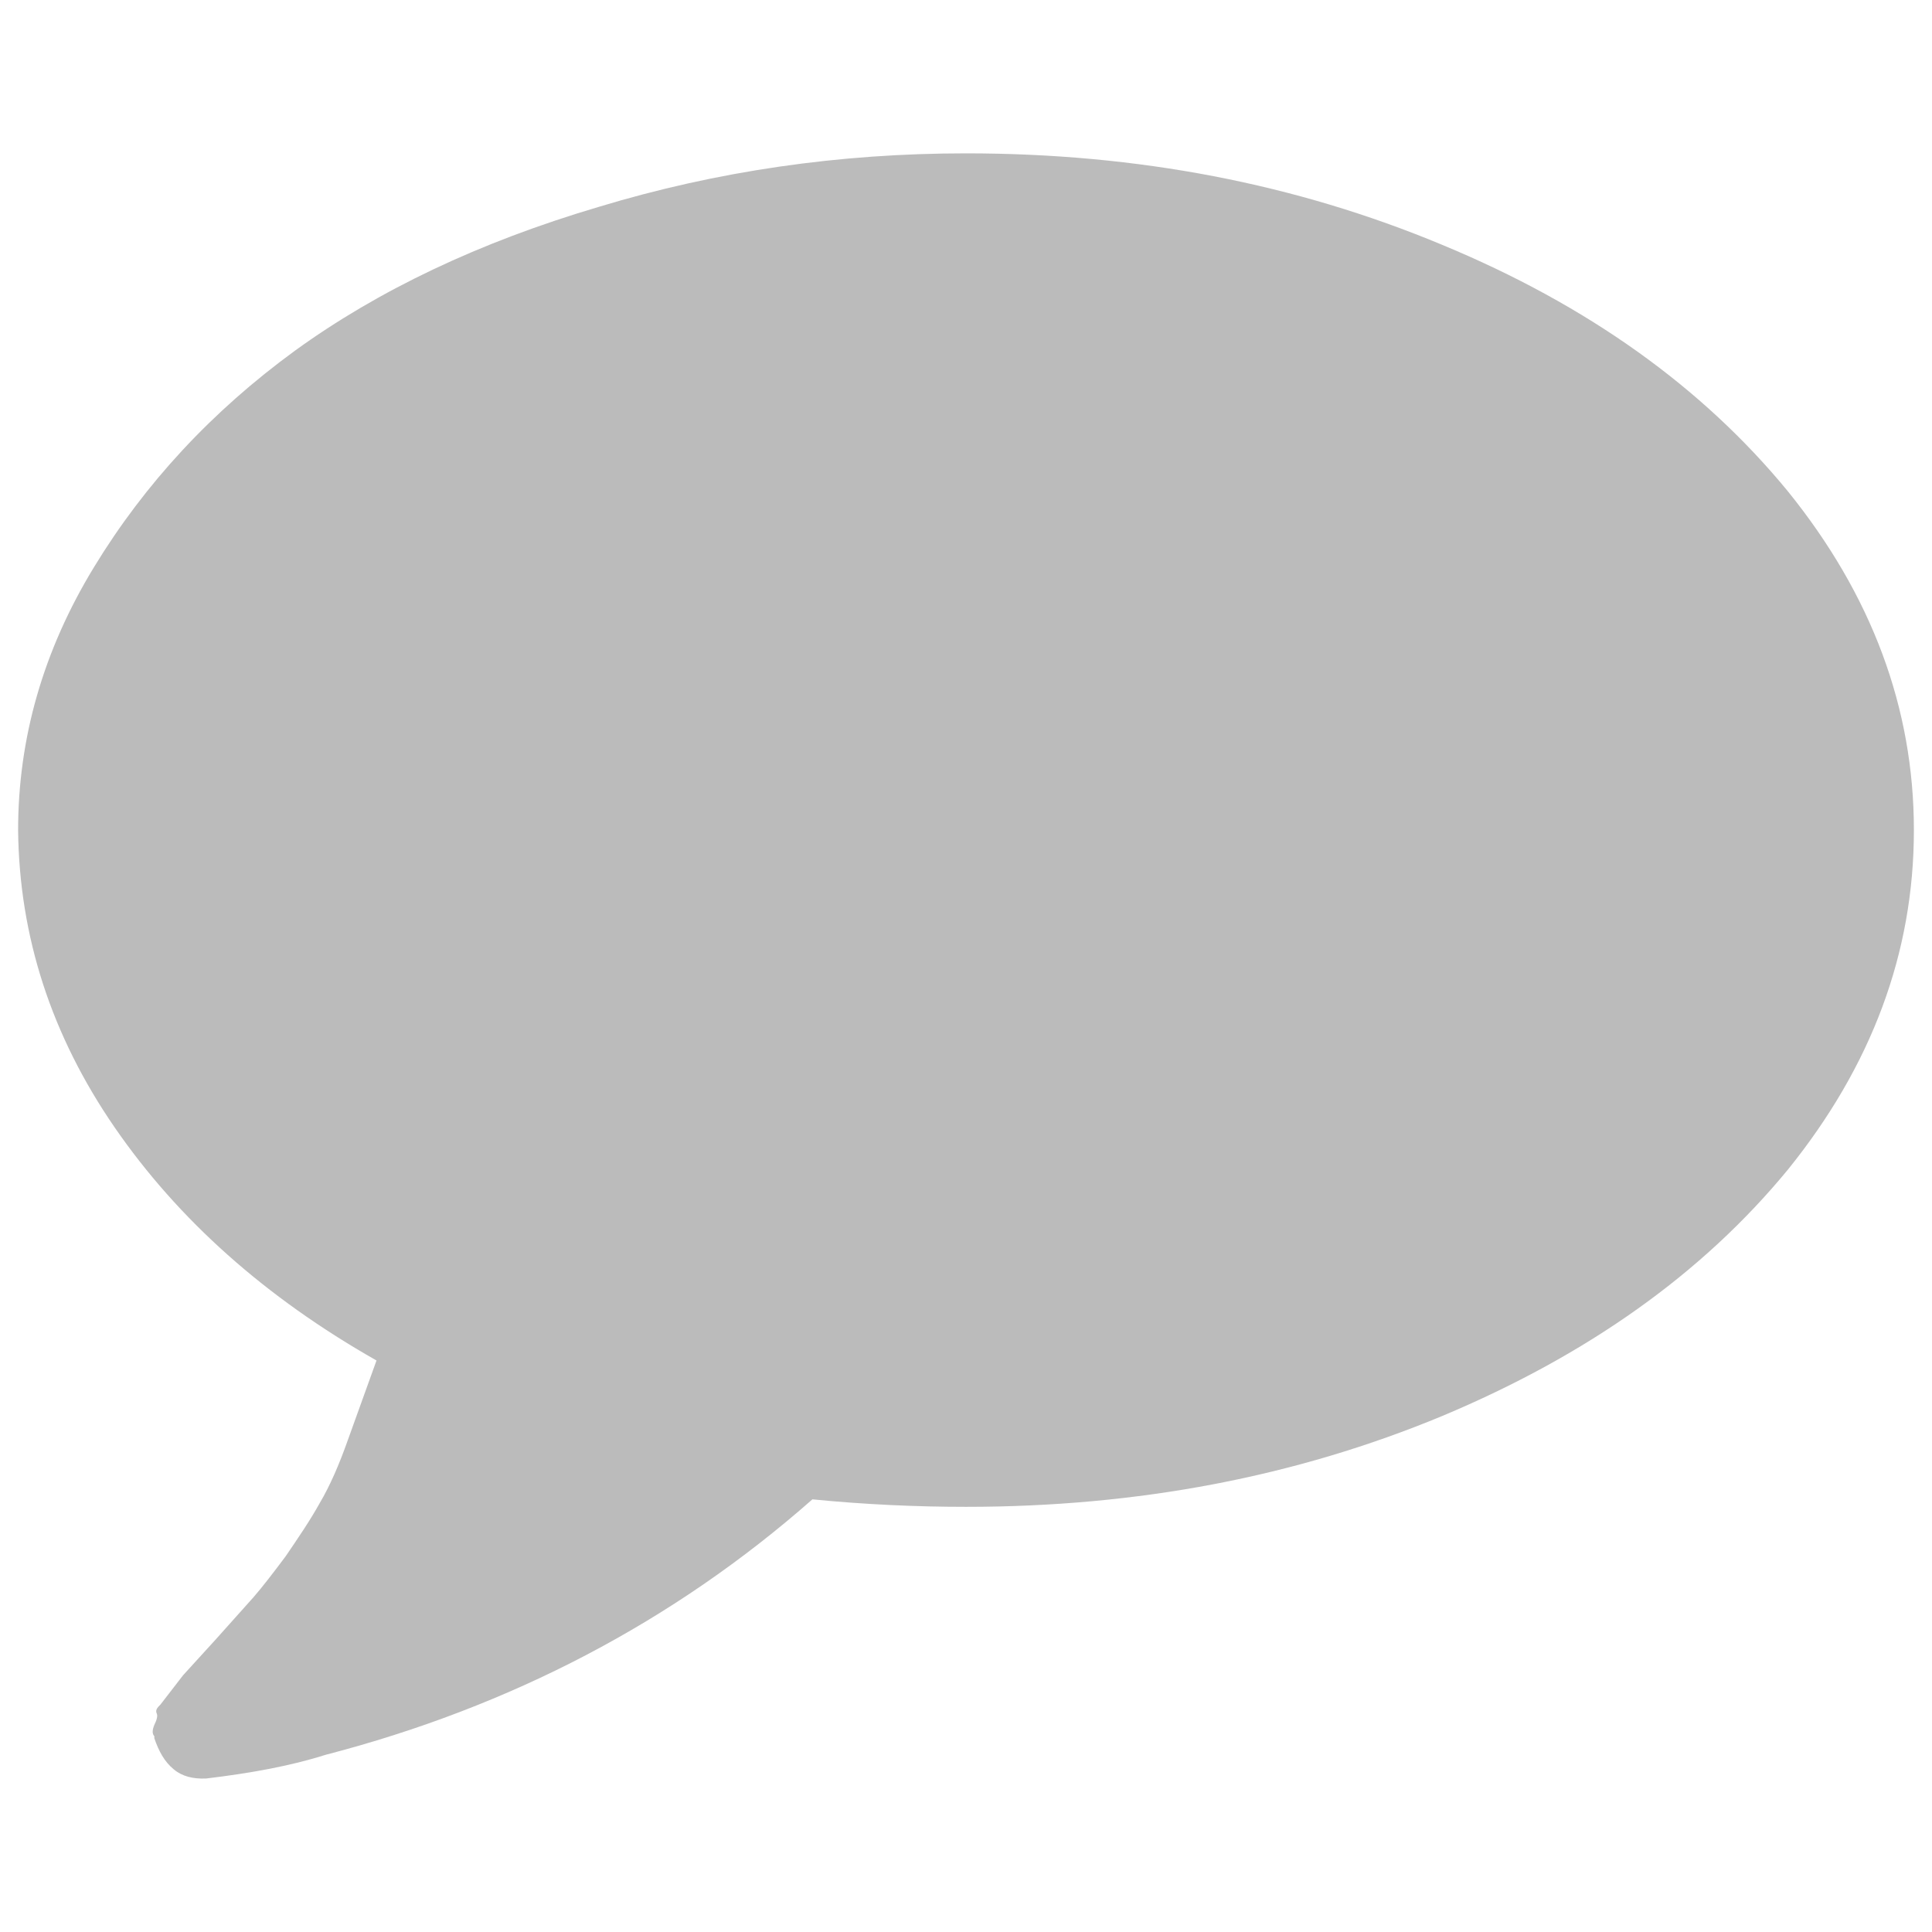 <?xml version="1.0" encoding="utf-8"?>
<!-- Generator: Adobe Illustrator 15.1.0, SVG Export Plug-In . SVG Version: 6.00 Build 0)  -->
<!DOCTYPE svg PUBLIC "-//W3C//DTD SVG 1.1//EN" "http://www.w3.org/Graphics/SVG/1.1/DTD/svg11.dtd">
<svg version="1.1" id="Ebene_1" xmlns="http://www.w3.org/2000/svg" xmlns:xlink="http://www.w3.org/1999/xlink" x="0px" y="0px"
	 width="16px" height="16px" viewBox="0 0 16 16" enable-background="new 0 0 16 16" xml:space="preserve">
<path fill="#BBBBBB" d="M15.85,6.875c0,1.018-0.351,1.954-1.044,2.812c-0.706,0.858-1.656,1.534-2.863,2.04
	C10.731,12.23,9.423,12.479,8,12.479c-0.407,0-0.834-0.019-1.272-0.062c-1.15,1.013-2.499,1.718-4.033,2.116
	c-0.283,0.09-0.613,0.151-0.989,0.196c-0.107,0.004-0.197-0.017-0.268-0.077c-0.076-0.062-0.124-0.151-0.16-0.257v-0.017
	c-0.018-0.018-0.018-0.049,0-0.093c0.022-0.044,0.028-0.075,0.021-0.092c-0.014-0.028,0-0.048,0.031-0.078l0.186-0.241
	c0.044-0.049,0.13-0.143,0.268-0.294l0.314-0.351c0.07-0.08,0.162-0.199,0.268-0.341c0.102-0.15,0.199-0.291,0.283-0.442
	c0.084-0.142,0.161-0.32,0.232-0.521l0.237-0.658c-0.92-0.522-1.642-1.166-2.169-1.931C0.426,8.576,0.159,7.755,0.15,6.875
	c0-0.761,0.208-1.489,0.629-2.179c0.42-0.69,0.973-1.288,1.664-1.792c0.69-0.5,1.526-0.898,2.513-1.19
	C5.938,1.416,6.951,1.27,8,1.27c1.423,0,2.731,0.252,3.942,0.757c1.207,0.5,2.157,1.181,2.863,2.04
	C15.499,4.925,15.85,5.861,15.85,6.875z"/>
<path display="none" fill="#BBBBBB" d="M12.445,11.709c2.271,0.799,3.404,1.476,3.404,2.04v1.765H0.15v-1.765
	c0-0.564,1.135-1.241,3.411-2.04c1.043-0.383,1.757-0.765,2.139-1.15c0.376-0.396,0.567-0.919,0.567-1.592
	c0-0.246-0.124-0.515-0.375-0.814C5.654,7.848,5.478,7.44,5.362,6.928c-0.022-0.131-0.075-0.231-0.152-0.3
	C5.132,6.56,5.057,6.52,4.98,6.497S4.826,6.376,4.749,6.213c-0.083-0.168-0.136-0.407-0.152-0.72c0-0.177,0.024-0.322,0.084-0.431
	C4.734,4.949,4.787,4.88,4.833,4.857l0.063-0.063c-0.092-0.559-0.154-1.049-0.2-1.471C4.65,2.719,4.879,2.098,5.378,1.453
	C5.883,0.808,6.757,0.486,8,0.486s2.13,0.322,2.636,0.967c0.52,0.645,0.736,1.266,0.674,1.87l-0.2,1.471
	c0.2,0.086,0.294,0.323,0.294,0.699c-0.017,0.313-0.075,0.551-0.151,0.72c-0.079,0.163-0.155,0.261-0.233,0.284
	c-0.076,0.023-0.153,0.063-0.23,0.131c-0.076,0.068-0.123,0.169-0.152,0.3c-0.09,0.536-0.26,0.949-0.519,1.24
	C9.869,8.459,9.733,8.721,9.733,8.967c0,0.673,0.198,1.195,0.595,1.592C10.713,10.944,11.42,11.326,12.445,11.709z"/>
<path display="none" fill="#BBBBBB" d="M8,0.151c2.178,0,4.029,0.768,5.554,2.307c1.529,1.535,2.296,3.389,2.296,5.558
	c0,2.166-0.767,4.018-2.296,5.547c-1.524,1.521-3.373,2.287-5.536,2.287c-2.17,0-4.021-0.767-5.561-2.287
	C0.923,12.033,0.15,10.181,0.15,8.015c0-2.168,0.773-4.022,2.307-5.558C3.997,0.918,5.84,0.151,8,0.151z M7.086,1.393
	C5.868,1.546,4.78,2.004,3.83,2.766c-0.945,0.765-1.641,1.71-2.076,2.845c0.063,0,0.184,0.012,0.358,0.035l0.46,0.048
	C2.704,5.703,2.847,5.726,3,5.76c0.153,0.033,0.279,0.077,0.387,0.13c0.111,0.055,0.174,0.125,0.198,0.211
	c0.045,0.13-0.032,0.375-0.23,0.735C3.157,7.197,3.063,7.535,3.063,7.853c0,0.315,0.205,0.615,0.62,0.899
	c0.415,0.284,0.62,0.536,0.62,0.752c0,0.303,0.042,0.674,0.132,1.115c0.091,0.434,0.129,0.677,0.129,0.711
	c0,0.137,0.198,0.43,0.592,0.89c0.39,0.456,0.672,0.687,0.85,0.687c0.108,0,0.168-0.123,0.178-0.356
	c0.013-0.244,0-0.536-0.031-0.884c-0.032-0.353-0.049-0.568-0.049-0.659c0-0.341,0.07-0.753,0.209-1.209
	c0.147-0.46,0.474-0.839,0.983-1.145c0.512-0.306,0.812-0.555,0.902-0.752C8.37,7.532,8.422,7.197,8.345,6.905
	C8.269,6.611,8.171,6.375,8.063,6.2C7.955,6.025,7.77,5.875,7.508,5.741C7.247,5.611,7.024,5.52,6.836,5.464
	c-0.185-0.053-0.383-0.103-0.6-0.146C6.013,5.273,5.898,5.254,5.875,5.254C5.7,5.188,5.47,5.149,5.188,5.14
	C4.902,5.126,4.711,5.144,4.603,5.188C4.488,5.231,4.341,5.17,4.154,5.005C3.969,4.844,3.881,4.687,3.881,4.534
	c0-0.111,0.081-0.257,0.241-0.442C4.29,3.907,4.481,3.702,4.697,3.486c0.219-0.217,0.373-0.382,0.46-0.49
	C5.24,2.843,5.338,2.728,5.432,2.652c0.098-0.077,0.217-0.164,0.36-0.262c0.145-0.099,0.292-0.21,0.445-0.344
	C6.275,2.004,6.415,1.912,6.645,1.77C6.871,1.629,7.017,1.501,7.086,1.393z M5.906,14.38c0.72,0.217,1.417,0.323,2.094,0.323
	c1.393,0,2.624-0.37,3.697-1.107c-0.29-0.479-0.925-0.662-1.93-0.557c-0.262,0.021-0.617,0.114-1.064,0.277l-0.766,0.279
	c-0.812,0.171-1.219,0.261-1.247,0.261c-0.126,0.017-0.269,0.094-0.422,0.227C6.115,14.213,5.993,14.313,5.906,14.38z M14.704,8
	c0-1.438-0.422-2.742-1.274-3.908c-0.848-1.167-1.953-1.978-3.301-2.437C9.93,1.917,9.84,2.09,9.867,2.18
	c0.045,0.411,0.139,0.691,0.292,0.831c0.153,0.144,0.312,0.181,0.49,0.114l0.525-0.194l0.322-0.035c0.242,0.262,0.242,0.519,0,0.768
	c-0.243,0.253-0.48,0.559-0.733,0.918c-0.251,0.36-0.251,0.779-0.017,1.258c0.369,0.698,0.891,1.048,1.573,1.048
	c0.307,0.022,0.536,0.216,0.697,0.586c0.166,0.372,0.259,0.733,0.276,1.08c0.115,0.873,0.039,1.636-0.222,2.296
	c-0.242,0.478-0.166,0.894,0.222,1.24C14.235,10.867,14.704,9.504,14.704,8z"/>
</svg>
